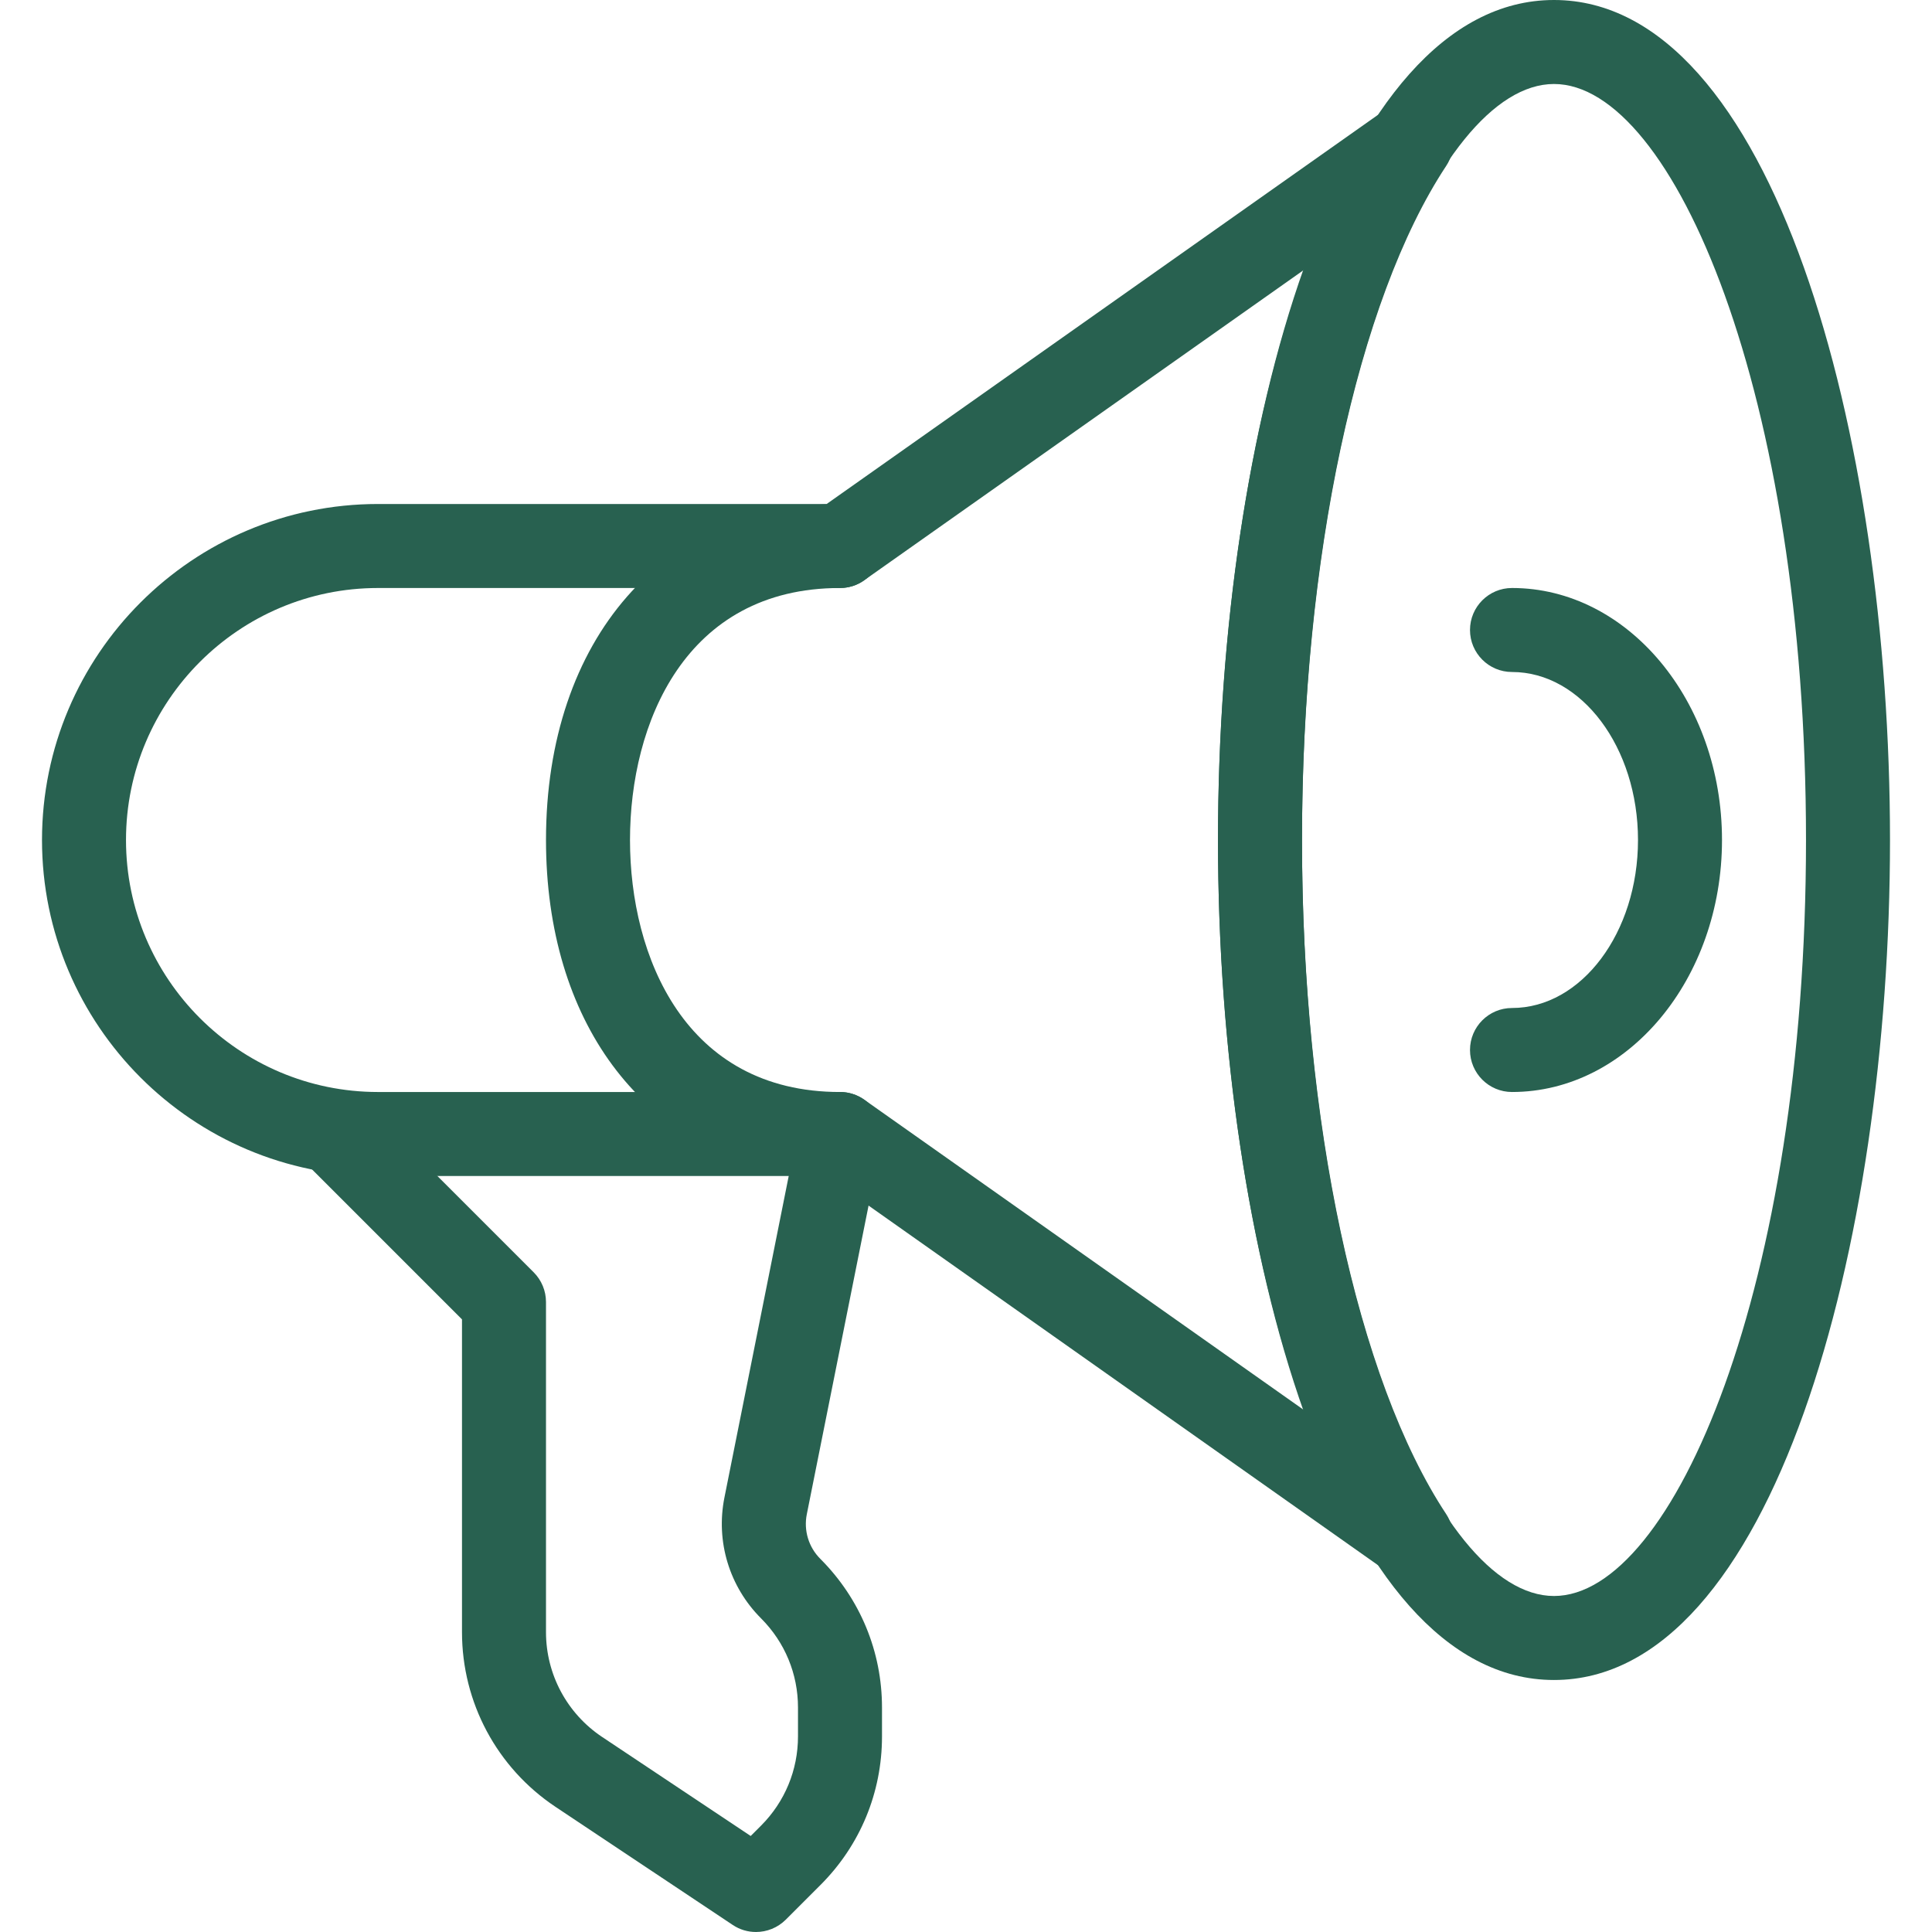 <?xml version="1.0"?>
<svg xmlns="http://www.w3.org/2000/svg" xmlns:xlink="http://www.w3.org/1999/xlink" version="1.1" id="Layer_1" x="0px" y="0px" viewBox="0 0 490.667 490.667" style="enable-background:new 0 0 490.667 490.667;" xml:space="preserve" width="512px" height="512px"><g><g>
	<g>
		<path d="M394.667,0c-55.424,0-85.333,109.909-85.333,213.333s29.909,213.333,85.333,213.333    c55.424,0,85.333-109.909,85.333-213.333S450.091,0,394.667,0z M394.667,405.333c-30.272,0-64-78.848-64-192s33.728-192,64-192    c30.272,0,64,78.848,64,192S424.939,405.333,394.667,405.333z" data-original="#000000" class="active-path" data-old_color="#000000" fill="#286150"/>
	</g>
</g><g>
	<g>
		<path d="M384,149.333c-5.888,0-10.667,4.779-10.667,10.667s4.779,10.667,10.667,10.667c17.643,0,32,19.136,32,42.667    S401.643,256,384,256c-5.888,0-10.667,4.779-10.667,10.667s4.779,10.667,10.667,10.667c29.419,0,53.333-28.715,53.333-64    S413.419,149.333,384,149.333z" data-original="#000000" class="active-path" data-old_color="#000000" fill="#286150"/>
	</g>
</g><g>
	<g>
		<path d="M330.667,213.333c0-71.403,14.016-136.981,36.608-171.179c2.837-4.267,2.219-9.941-1.472-13.525    c-3.691-3.584-9.429-4.011-13.568-1.067L209.941,128H96c-47.061,0-85.333,38.272-85.333,85.333S48.939,298.667,96,298.667h113.941    l142.293,100.437c1.856,1.301,3.989,1.941,6.144,1.941c2.688,0,5.376-1.024,7.424-3.008c3.691-3.563,4.309-9.237,1.472-13.525    C344.683,350.315,330.667,284.736,330.667,213.333z M219.477,279.275c-1.792-1.259-3.925-1.941-6.144-1.941H96    c-35.285,0-64-28.715-64-64s28.715-64,64-64h117.333c2.219,0,4.352-0.683,6.144-1.963l111.68-78.827    c-13.803,38.635-21.824,90.347-21.824,144.789s8.021,106.155,21.824,144.768L219.477,279.275z" data-original="#000000" class="active-path" data-old_color="#000000" fill="#286150"/>
	</g>
</g><g>
	<g>
		<path d="M204.907,384.555l18.901-94.464c0.619-3.136-0.192-6.379-2.219-8.853s-5.077-3.904-8.256-3.904    c-39.381,0-53.333-34.475-53.333-64s13.952-64,53.333-64c5.888,0,10.667-4.779,10.667-10.667S219.221,128,213.333,128    c-44.672,0-74.667,34.283-74.667,85.333c0,45.995,24.363,78.379,61.845,84.331l-16.533,82.688    c-2.219,11.136,1.237,22.592,9.323,30.677c6.037,6.059,9.365,14.08,9.365,22.635v7.317c0,8.555-3.328,16.597-9.365,22.656    l-2.645,2.645l-37.739-25.152c-8.917-5.952-14.251-15.915-14.251-26.624v-83.84c0-2.837-1.131-5.547-3.136-7.552l-42.667-42.667    c-4.16-4.16-10.923-4.16-15.083,0s-4.16,10.923,0,15.083l39.552,39.552v79.424c0,17.877,8.875,34.453,23.744,44.373l45.013,29.995    c1.813,1.216,3.861,1.792,5.909,1.792c2.752,0,5.483-1.067,7.552-3.115l8.832-8.832C218.453,468.651,224,455.253,224,441.003    v-7.317c0-14.251-5.547-27.648-15.637-37.76C205.355,392.939,204.075,388.672,204.907,384.555z" data-original="#000000" class="active-path" data-old_color="#000000" fill="#286150"/>
	</g>
</g></g> </svg>
